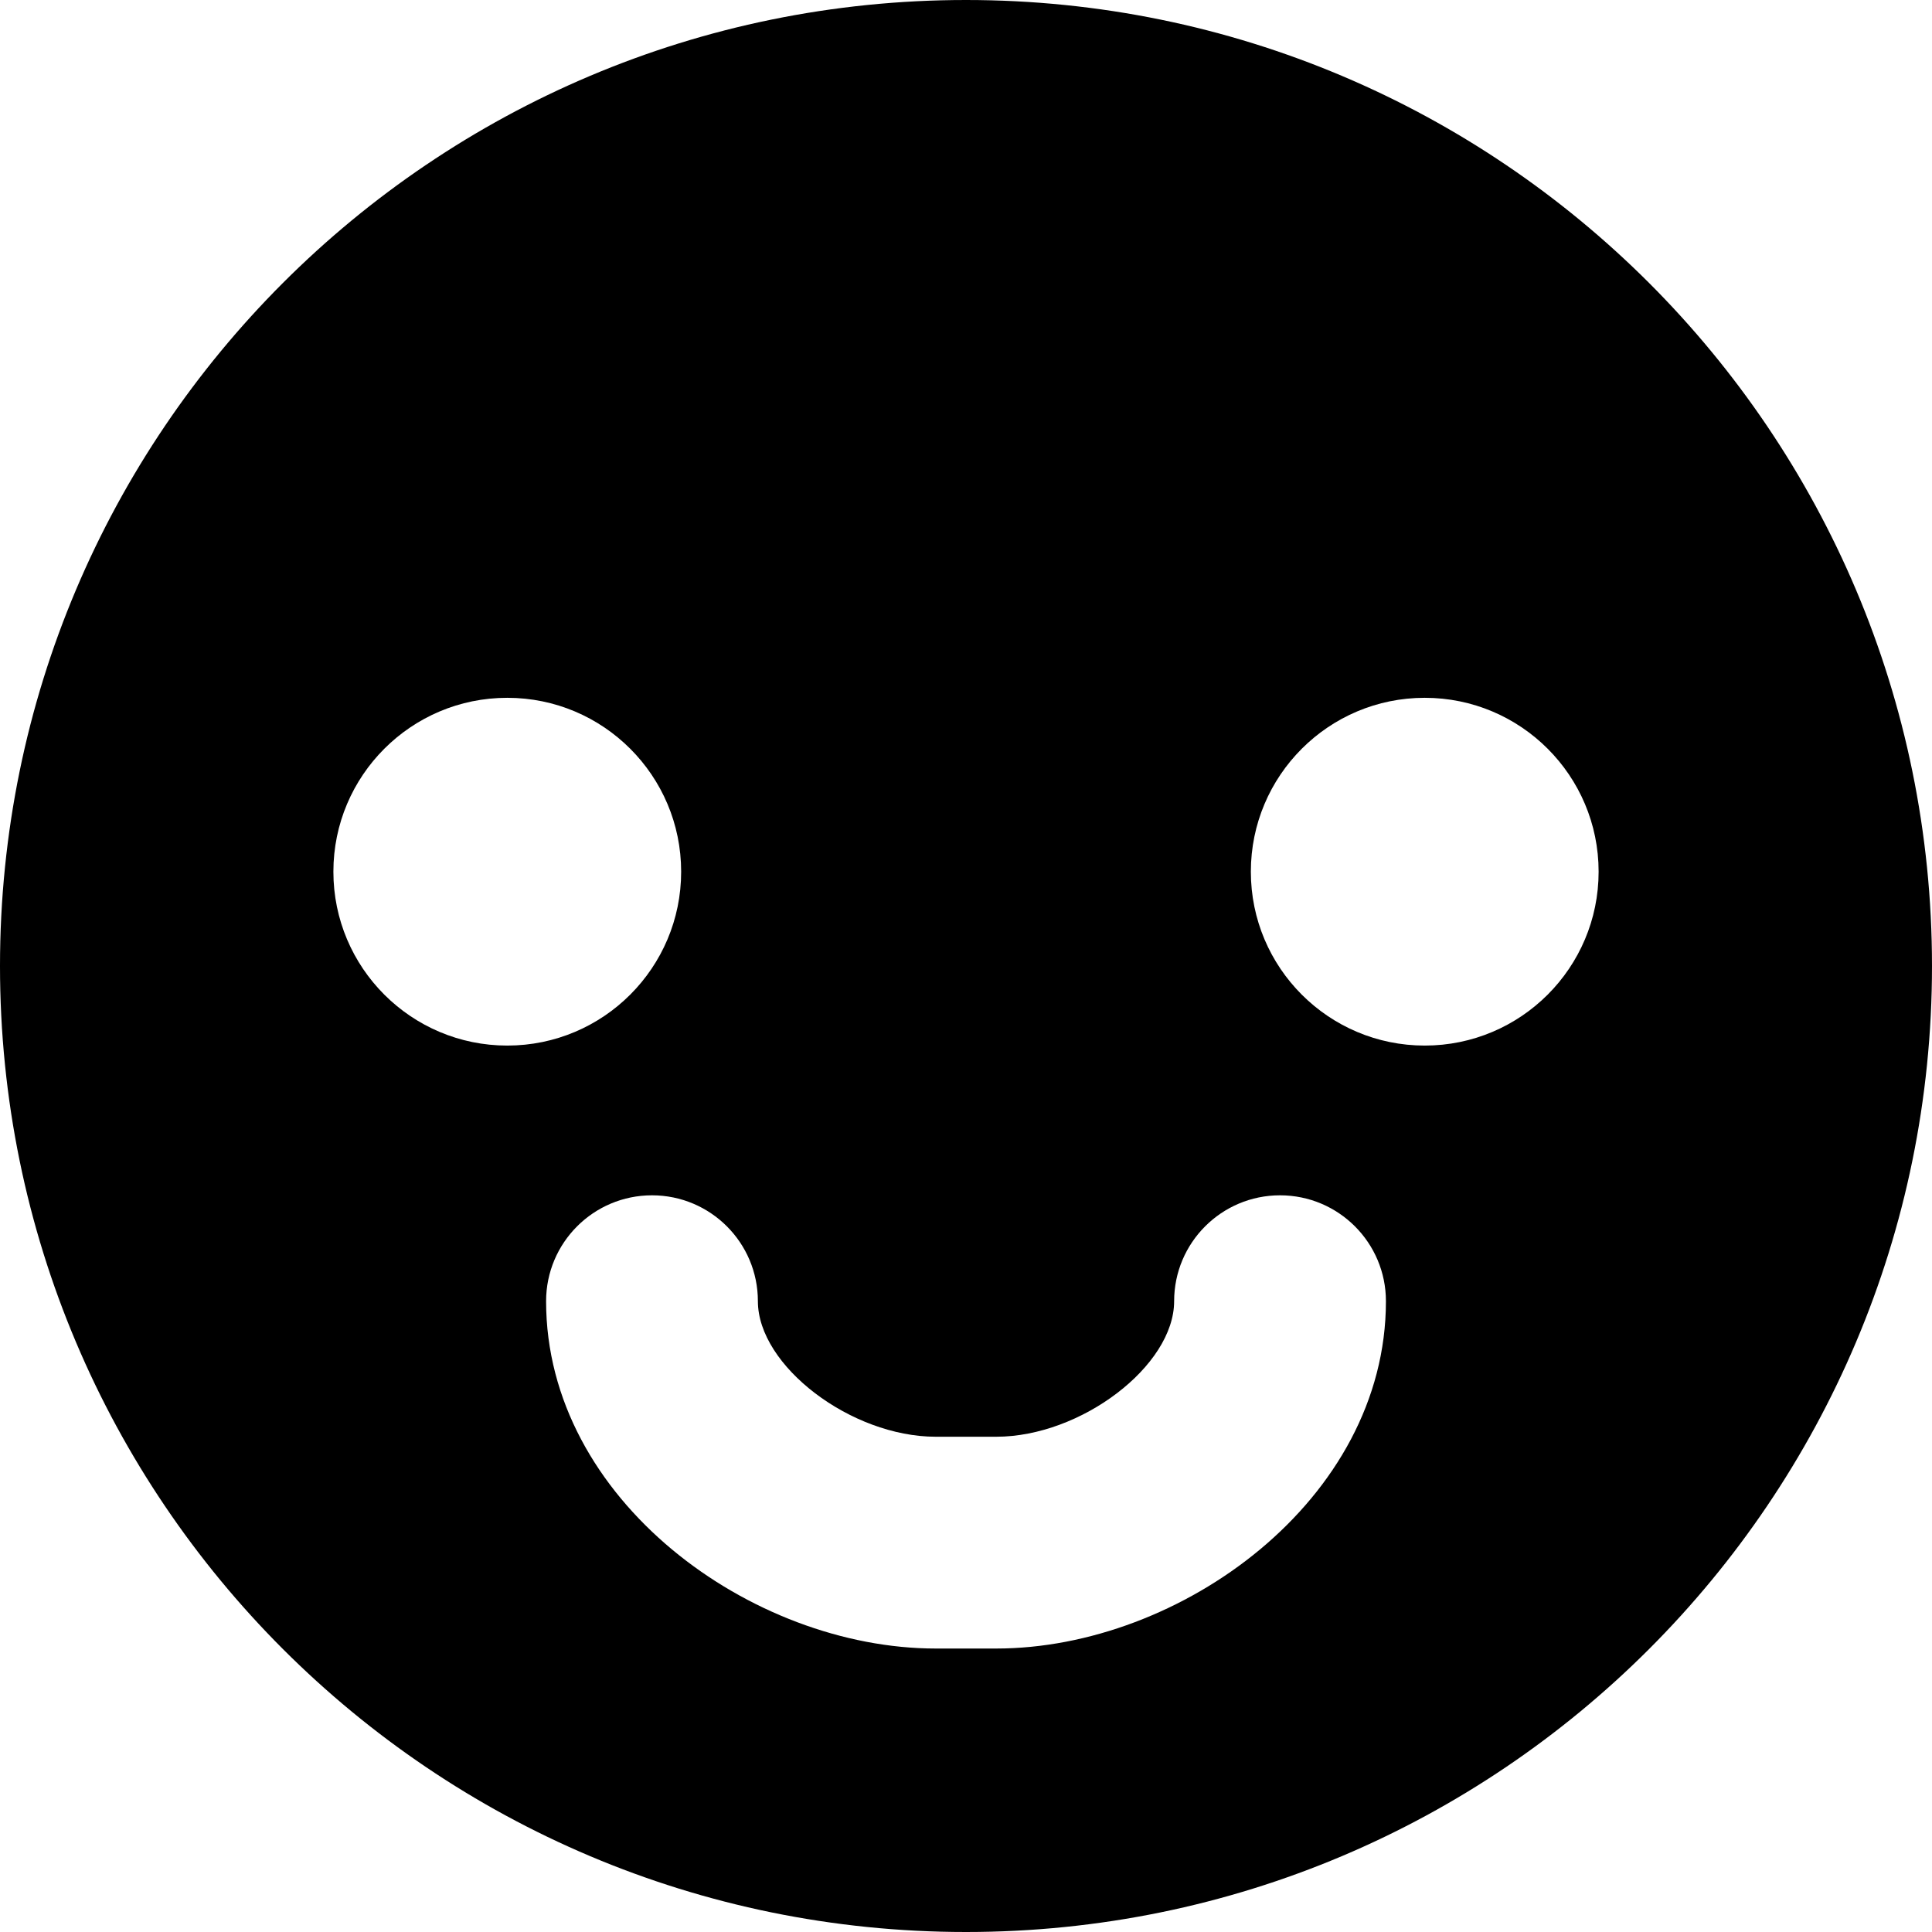 <?xml version="1.0" encoding="iso-8859-1"?>
<!-- Uploaded to: SVG Repo, www.svgrepo.com, Generator: SVG Repo Mixer Tools -->
<!DOCTYPE svg PUBLIC "-//W3C//DTD SVG 1.1//EN" "http://www.w3.org/Graphics/SVG/1.1/DTD/svg11.dtd">
<svg fill="#000000" version="1.1" id="Capa_1" xmlns="http://www.w3.org/2000/svg" xmlns:xlink="http://www.w3.org/1999/xlink" 
	 width="800px" height="800px" viewBox="0 0 558.266 558.266"
	 xml:space="preserve">
<g>
	<g>
		<path d="M279.133,0C124.971,0,0,124.97,0,279.133c0,154.164,124.971,279.133,279.133,279.133
			c154.164,0,279.132-124.969,279.132-279.133C558.266,124.977,433.297,0,279.133,0z M96.335,251.881
			c0-27.748,22.497-50.245,50.245-50.245s50.245,22.497,50.245,50.245s-22.497,50.246-50.245,50.246S96.335,279.629,96.335,251.881z
			 M287.873,476.355H270.4c-53.158,0-112.602-42.918-112.602-100.361c0-16.896,13.696-30.6,30.6-30.6
			c16.904,0,30.6,13.703,30.6,30.6c0,18.666,26.904,39.162,51.402,39.162h17.473c24.504,0,51.402-20.496,51.402-39.162
			c0-16.896,13.695-30.6,30.6-30.6c16.902,0,30.6,13.703,30.6,30.6C400.475,433.438,341.025,476.355,287.873,476.355z
			 M411.686,302.127c-27.748,0-50.244-22.498-50.244-50.246s22.496-50.245,50.244-50.245c27.756,0,50.246,22.497,50.246,50.245
			S439.434,302.127,411.686,302.127z"/>
	</g>
</g>
</svg>
